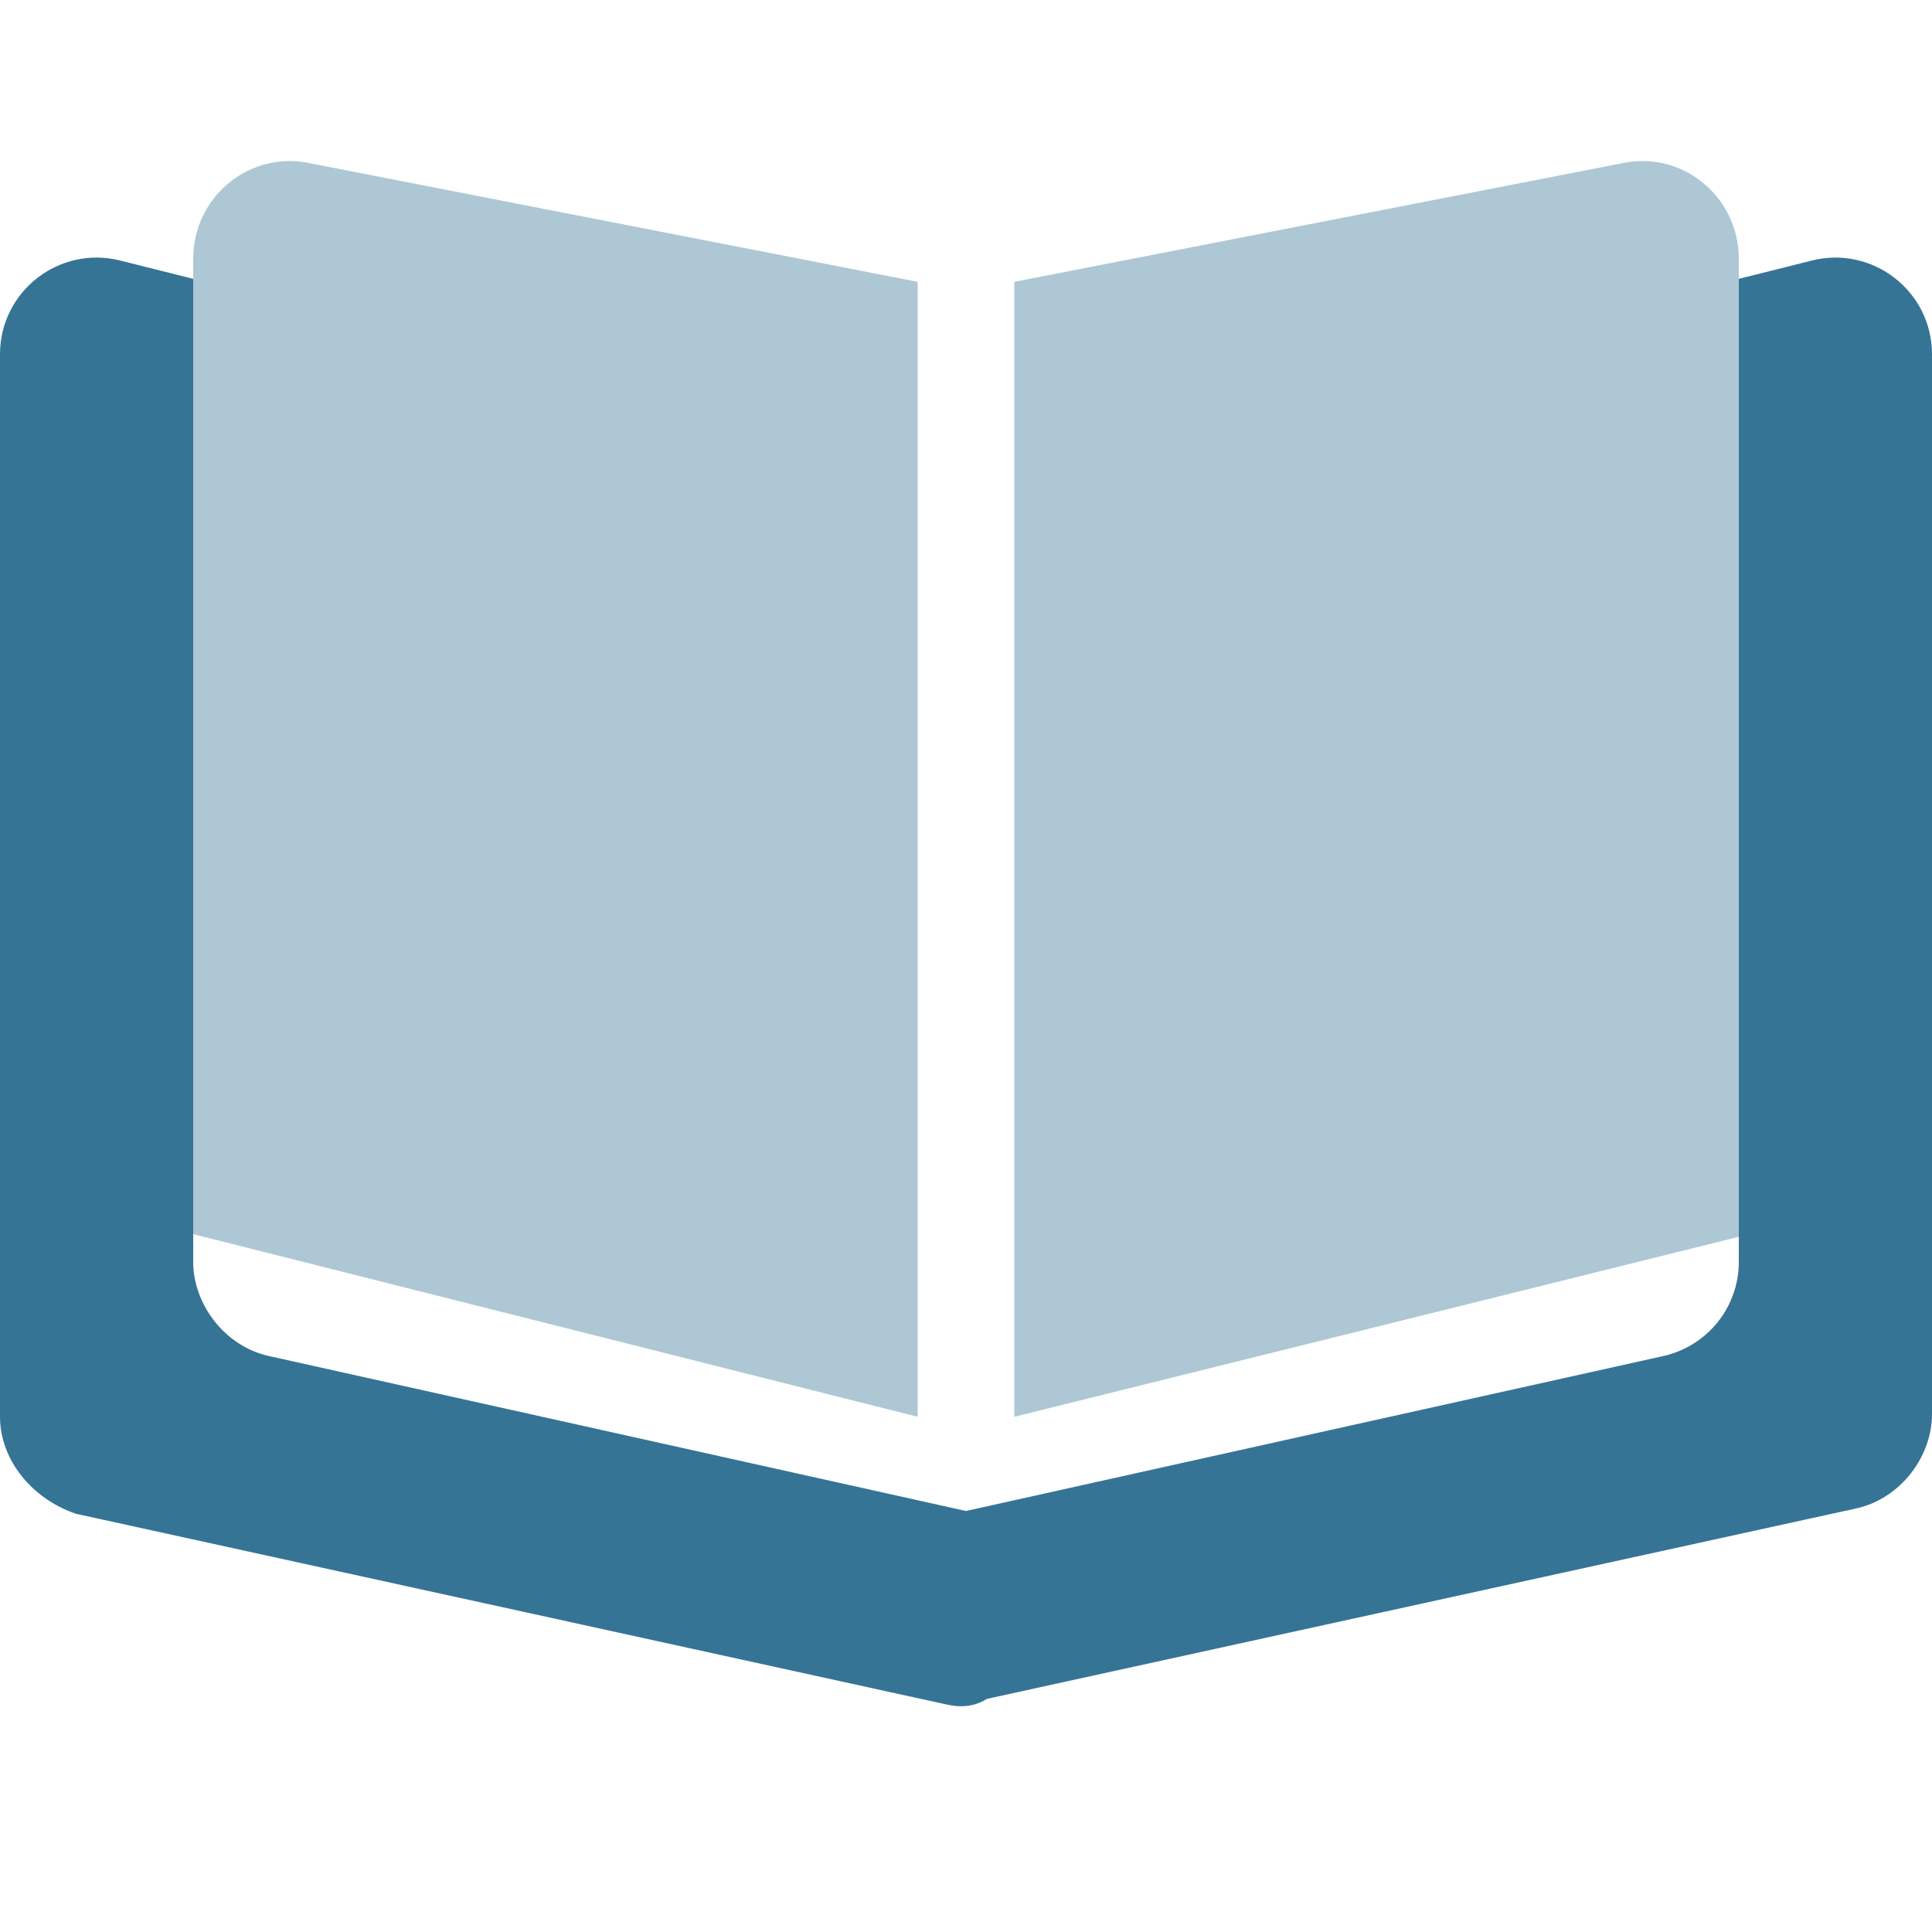 <svg width="24" height="24" viewBox="0 0 24 24" fill="none" xmlns="http://www.w3.org/2000/svg">
<path d="M11.741 21.17L0.941 18.804C0.391 18.616 0 18.129 0 17.6V4.4C0 3.62 0.734 3.047 1.491 3.236L2.4 3.464V15.674C2.4 16.202 2.791 16.723 3.34 16.845L12 18.77L20.659 16.846C21.21 16.723 21.6 16.239 21.6 15.676V3.464L22.509 3.236C23.265 3.047 24 3.62 24 4.4V17.567C24 18.095 23.609 18.616 23.06 18.738L12.26 21.104C12.09 21.211 11.91 21.211 11.741 21.17Z" fill="#367496"/>
<path opacity="0.4" d="M2.4 3.215V15.331L11.4 17.6V3.501L3.784 2.015C3.056 1.901 2.4 2.47 2.4 3.215ZM20.216 2.015L12.6 3.501V17.6L21.6 15.364V3.215C21.6 2.47 20.944 1.901 20.216 2.015Z" fill="#367496"/>
</svg>
